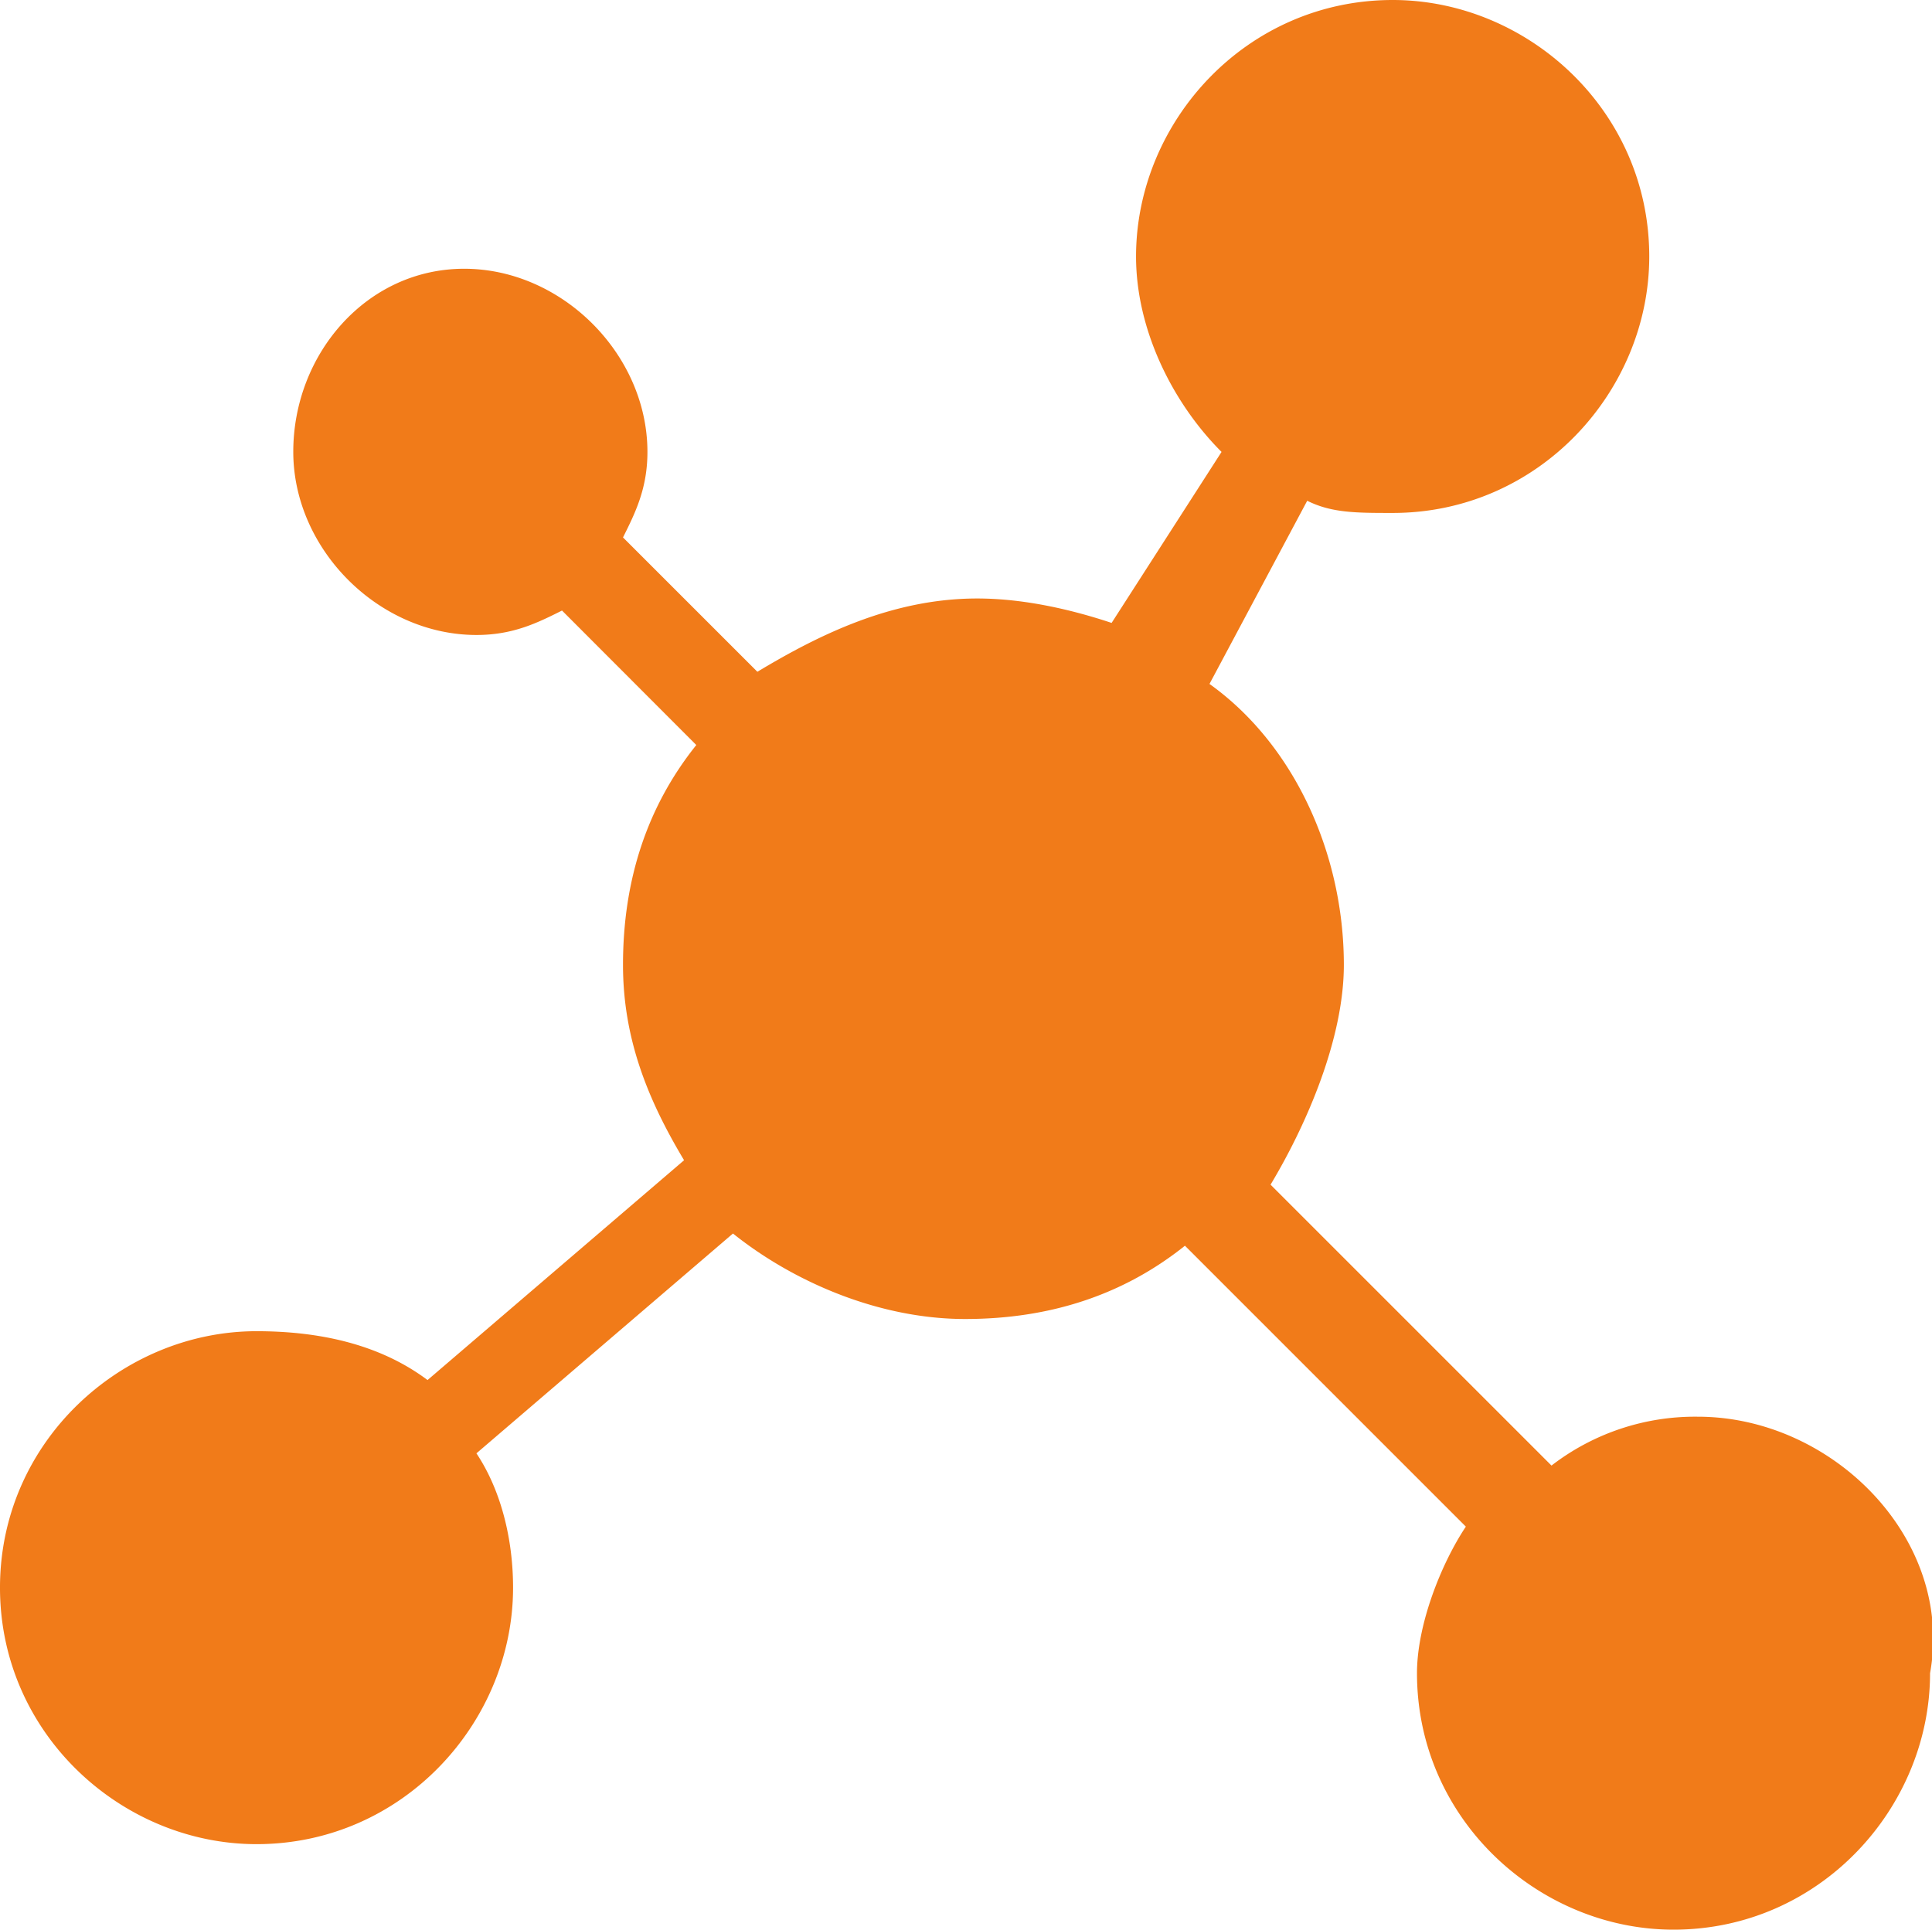 <?xml version="1.0" standalone="no"?><!DOCTYPE svg PUBLIC "-//W3C//DTD SVG 1.1//EN" "http://www.w3.org/Graphics/SVG/1.1/DTD/svg11.dtd"><svg t="1716192967785" class="icon" viewBox="0 0 1025 1024" version="1.1" xmlns="http://www.w3.org/2000/svg" p-id="4704" xmlns:xlink="http://www.w3.org/1999/xlink" width="200.195" height="200"><path d="M900.905 751.797a124.553 124.553 0 0 0-77.777 25.926L674.078 628.658c19.437-32.414 38.888-77.777 38.888-116.65 0-58.325-25.926-116.65-71.288-149.064l51.851-97.213c12.963 6.474 25.926 6.474 45.362 6.474 77.777 0 136.102-64.814 136.102-136.102 0-77.777-64.814-136.102-136.102-136.102-77.849 0.015-136.175 64.77-136.175 136.116 0 38.888 19.437 77.777 45.362 103.702l-58.325 90.739c-19.451-6.489-45.377-12.963-71.288-12.963-45.362 0-84.251 19.437-116.65 38.888l-71.288-71.288c6.474-12.963 12.963-25.926 12.963-45.362 0-51.851-45.362-97.213-97.213-97.213s-90.681 45.348-90.681 97.126 45.362 97.213 97.213 97.213c19.437 0 32.4-6.474 45.362-12.963l71.244 71.361q-38.888 48.614-38.888 116.65c0 38.888 12.963 71.288 32.4 103.688l-136.102 116.65c-25.926-19.437-58.325-25.926-90.725-25.926-71.288 0-136.102 58.325-136.102 136.102s64.814 136.102 136.102 136.102c77.777 0 136.102-64.814 136.102-136.102 0-25.926-6.474-51.851-19.437-71.288l136.102-116.65c32.414 25.926 77.777 45.362 123.139 45.362s84.251-12.963 116.65-38.888l149.035 149.064c-12.963 19.437-25.926 51.851-25.926 77.777 0 77.762 64.814 136.102 136.102 136.102 77.762 0 136.102-64.814 136.102-136.102 12.963-71.288-51.851-136.102-123.139-136.102z m26.567 240.154" p-id="4705" fill="#f17b19"></path></svg>